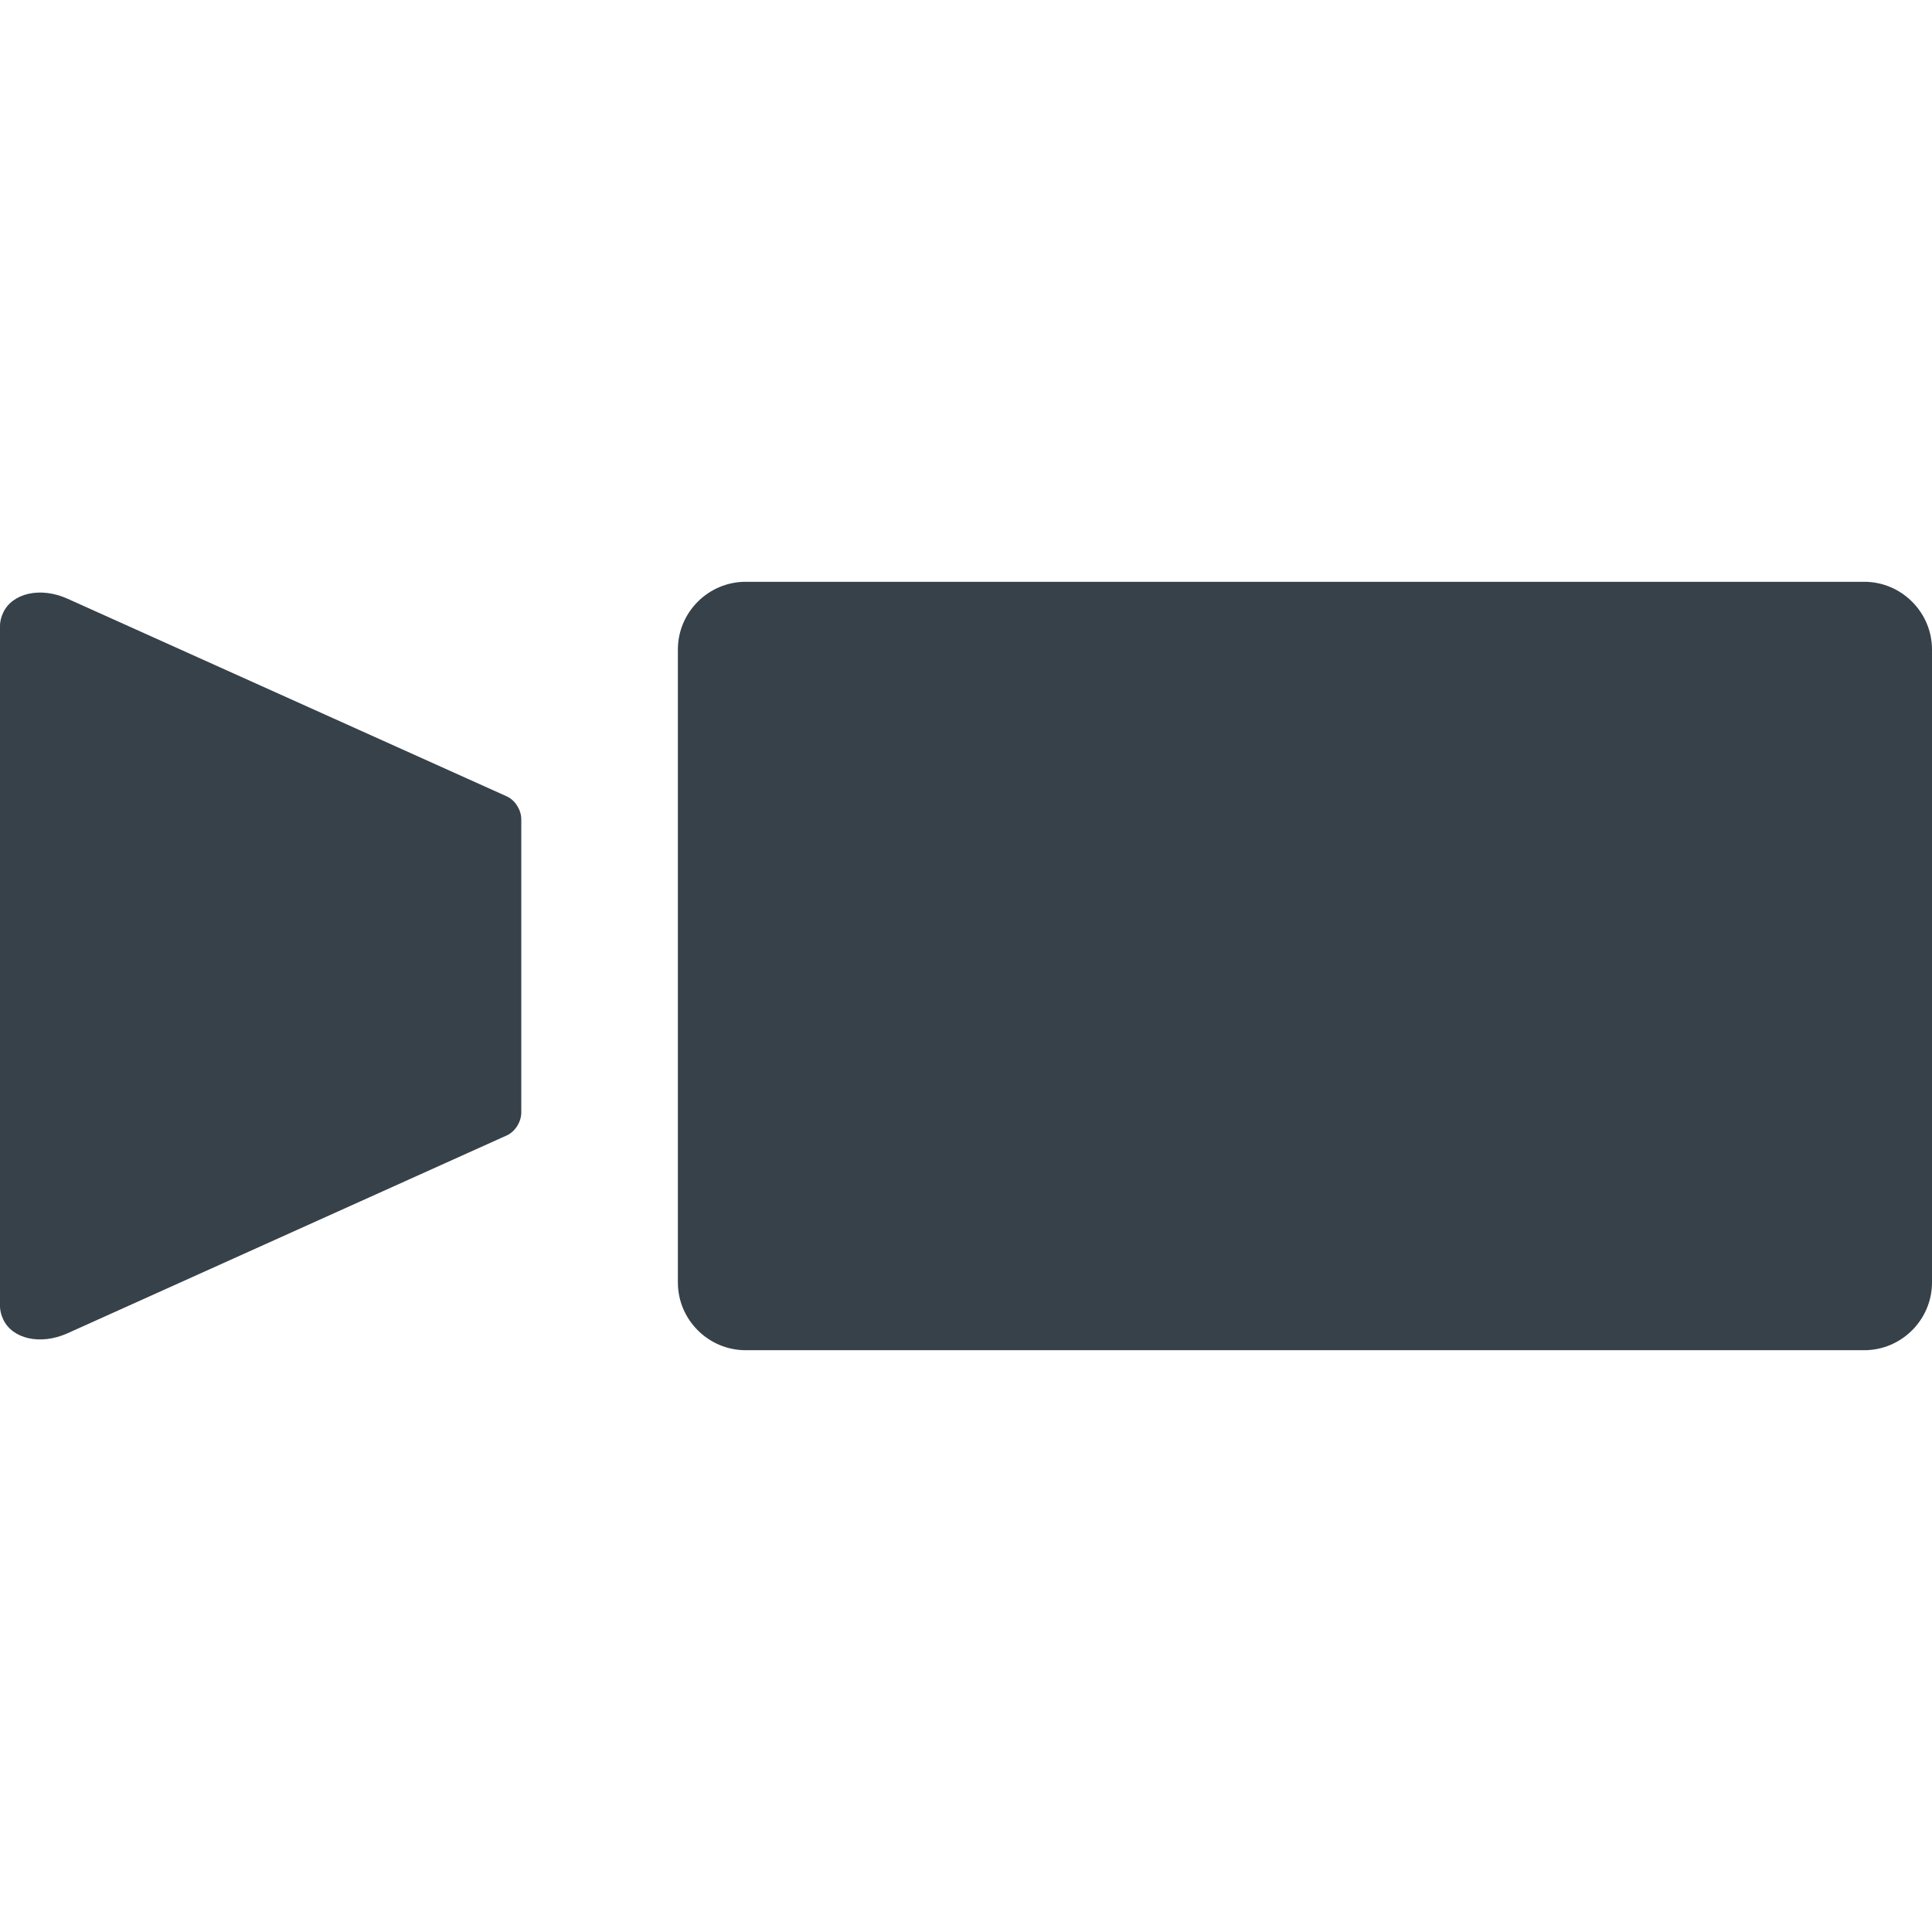 <?xml version="1.0" encoding="utf-8"?>
<!-- Generator: Adobe Illustrator 18.1.1, SVG Export Plug-In . SVG Version: 6.00 Build 0)  -->
<!DOCTYPE svg PUBLIC "-//W3C//DTD SVG 1.1//EN" "http://www.w3.org/Graphics/SVG/1.1/DTD/svg11.dtd">
<svg version="1.1" id="_x31_0" xmlns="http://www.w3.org/2000/svg" xmlns:xlink="http://www.w3.org/1999/xlink" x="0px" y="0px"
	 viewBox="0 0 512 512" style="enable-background:new 0 0 512 512;" xml:space="preserve">
<style type="text/css">
	.st0{fill:#374149;}
</style>
<g>
	<path class="st0" d="M134.386,211.084l-116.472-52.41c-7.305-3.285-14.676-1.418-17.055,3.653
		c-0.004,0.011-0.011,0.019-0.015,0.035C0.351,163.424,0,164.576,0,165.908v180.184c0,1.332,0.351,2.48,0.844,3.546
		c0.004,0.012,0.011,0.024,0.019,0.035c2.379,5.074,9.75,6.938,17.054,3.649l116.469-52.461c2.215-1.059,3.758-3.606,3.758-6.047
		v-77.68C138.145,214.694,136.602,212.146,134.386,211.084z"/>
	<path class="st0" d="M494.043,154.182H197.602c-9.875,0-17.957,8.078-17.957,17.953v167.727c0,9.878,8.082,17.957,17.957,17.957
		h296.442c9.874,0,17.957-8.078,17.957-17.957V172.134C512,162.26,503.918,154.182,494.043,154.182z"/>
</g>
</svg>
